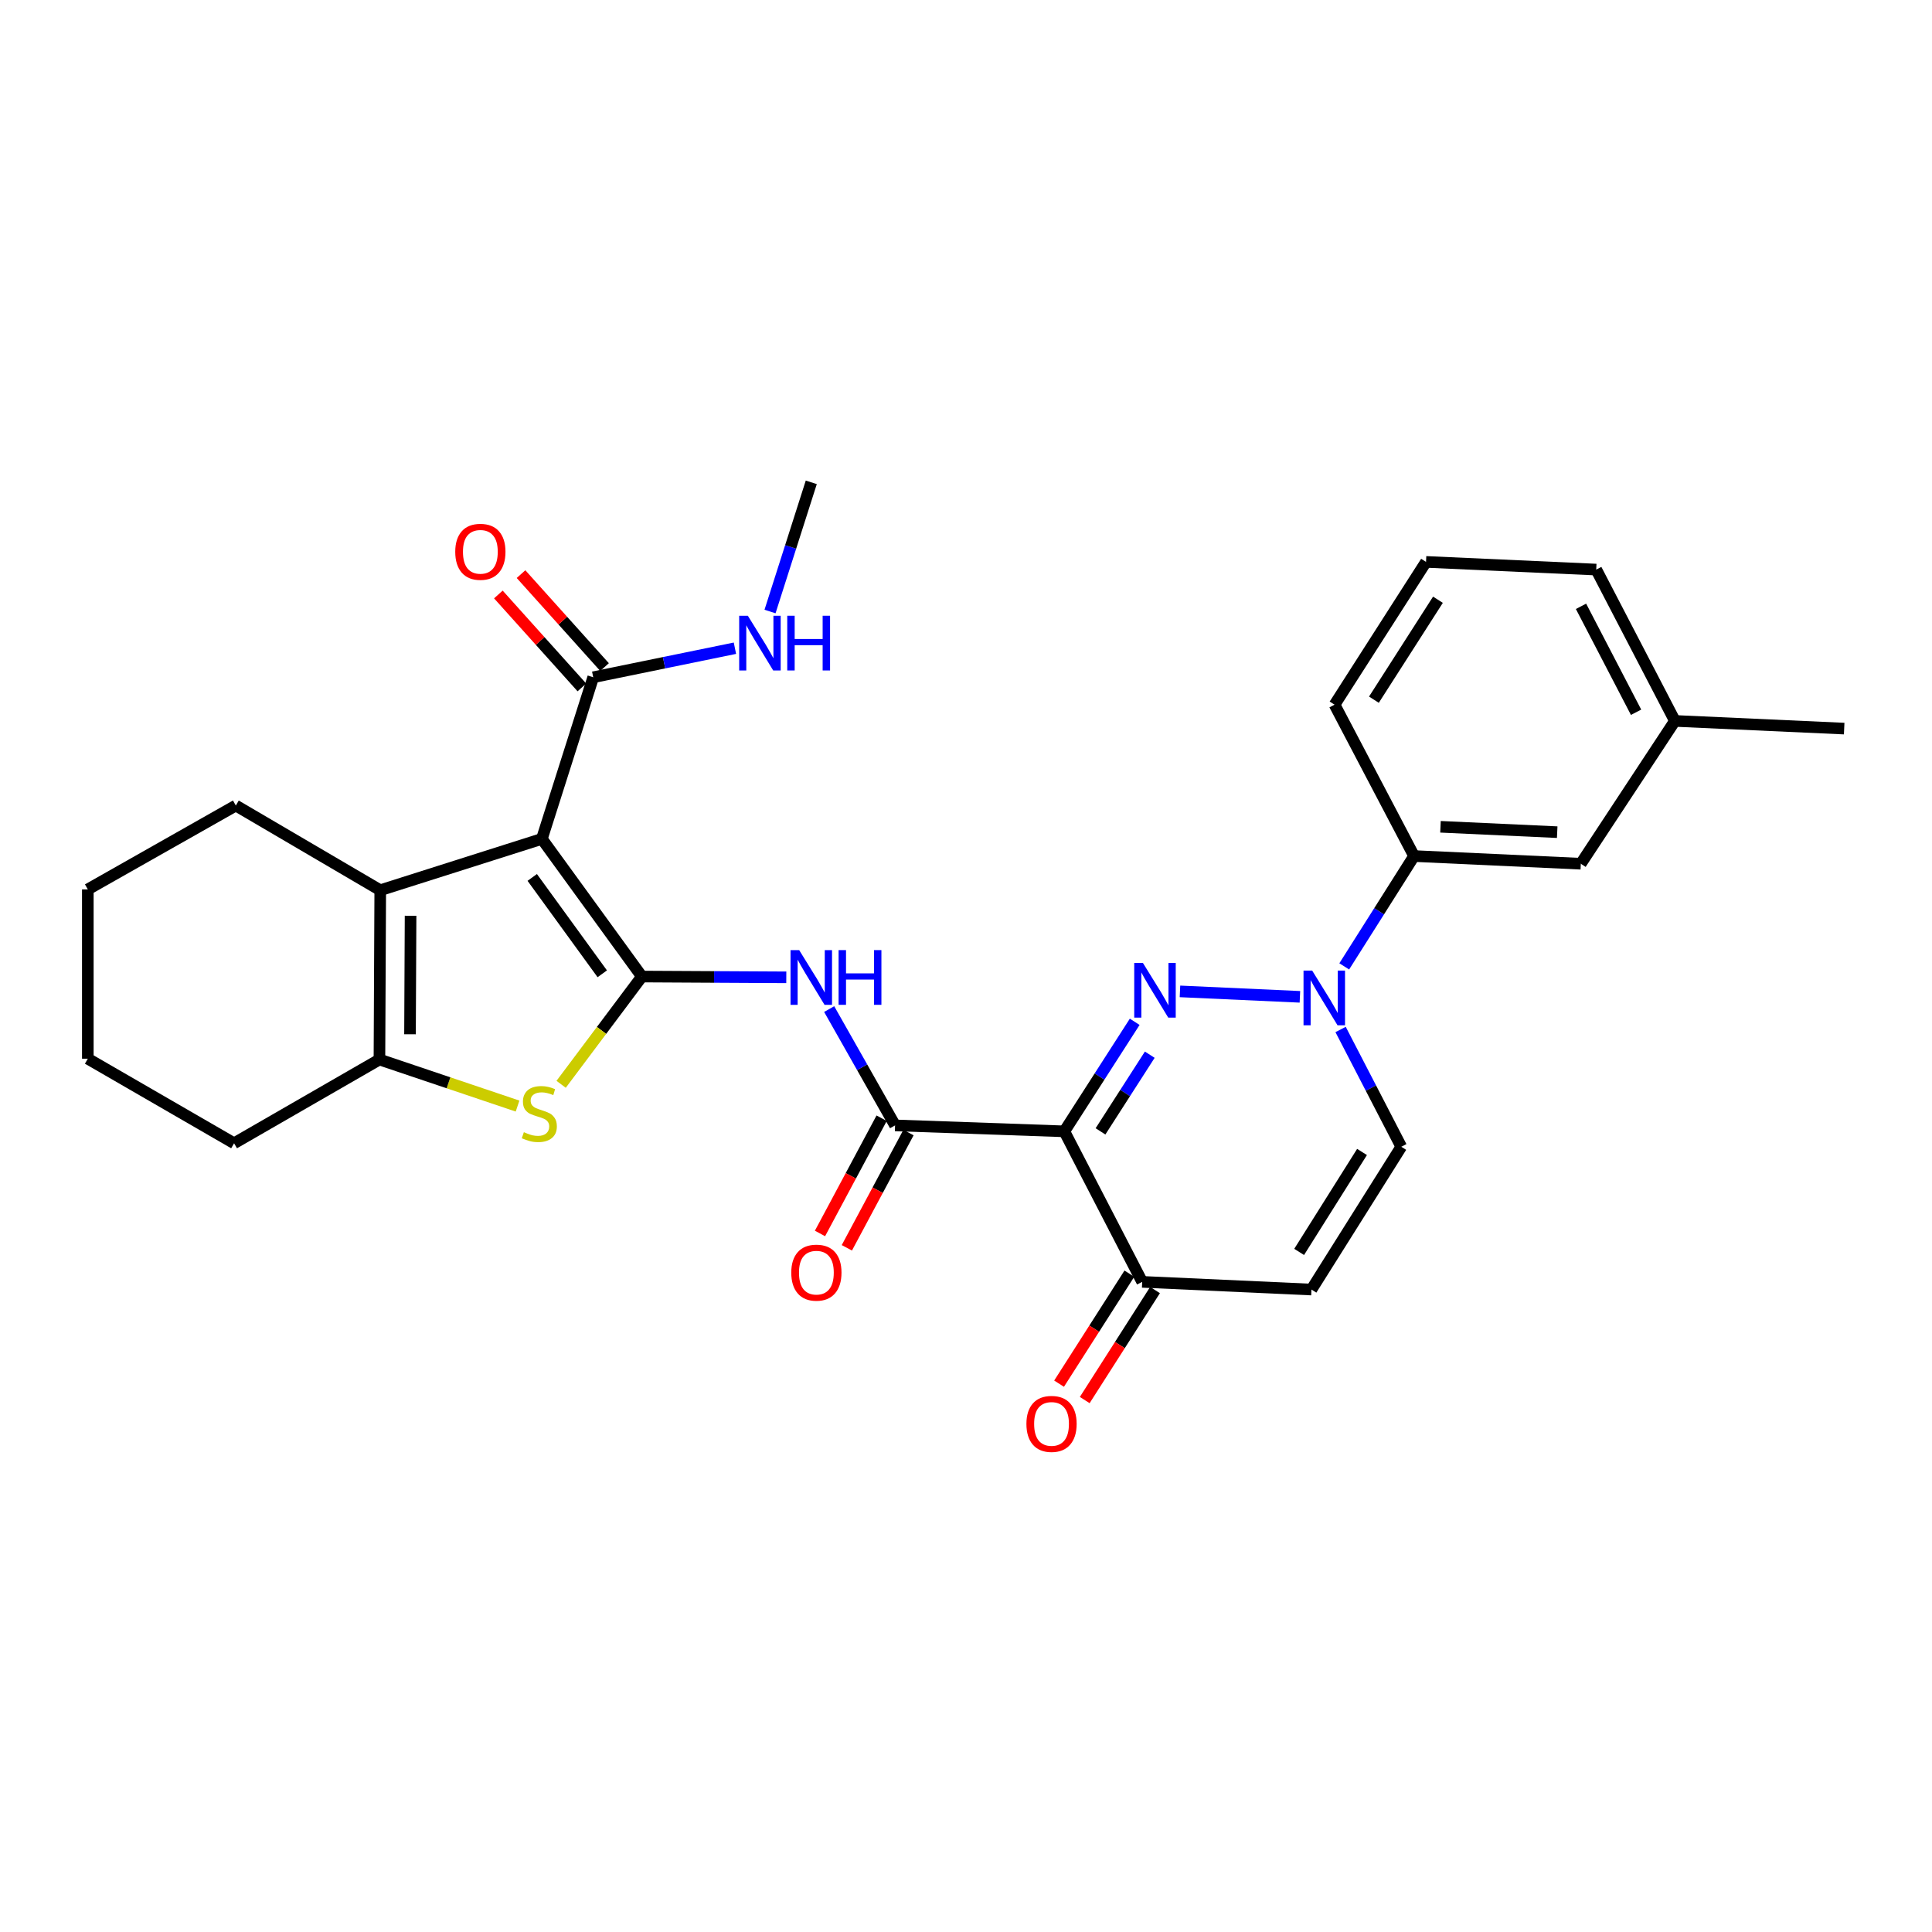 <?xml version='1.0' encoding='iso-8859-1'?>
<svg version='1.1' baseProfile='full'
              xmlns='http://www.w3.org/2000/svg'
                      xmlns:rdkit='http://www.rdkit.org/xml'
                      xmlns:xlink='http://www.w3.org/1999/xlink'
                  xml:space='preserve'
width='1000px' height='1000px' viewBox='0 0 1000 1000'>
<!-- END OF HEADER -->
<rect style='opacity:1.0;fill:#FFFFFF;stroke:none' width='1000' height='1000' x='0' y='0'> </rect>
<path class='bond-0' d='M 332.248,505.462 L 280.472,434.204' style='fill:none;fill-rule:evenodd;stroke:#000000;stroke-width:6px;stroke-linecap:butt;stroke-linejoin:miter;stroke-opacity:1' />
<path class='bond-0' d='M 311.731,504.038 L 275.488,454.157' style='fill:none;fill-rule:evenodd;stroke:#000000;stroke-width:6px;stroke-linecap:butt;stroke-linejoin:miter;stroke-opacity:1' />
<path class='bond-4' d='M 332.248,505.462 L 311.346,533.348' style='fill:none;fill-rule:evenodd;stroke:#000000;stroke-width:6px;stroke-linecap:butt;stroke-linejoin:miter;stroke-opacity:1' />
<path class='bond-4' d='M 311.346,533.348 L 290.443,561.234' style='fill:none;fill-rule:evenodd;stroke:#CCCC00;stroke-width:6px;stroke-linecap:butt;stroke-linejoin:miter;stroke-opacity:1' />
<path class='bond-7' d='M 332.248,505.462 L 369.616,505.664' style='fill:none;fill-rule:evenodd;stroke:#000000;stroke-width:6px;stroke-linecap:butt;stroke-linejoin:miter;stroke-opacity:1' />
<path class='bond-7' d='M 369.616,505.664 L 406.984,505.865' style='fill:none;fill-rule:evenodd;stroke:#0000FF;stroke-width:6px;stroke-linecap:butt;stroke-linejoin:miter;stroke-opacity:1' />
<path class='bond-5' d='M 280.472,434.204 L 196.815,460.779' style='fill:none;fill-rule:evenodd;stroke:#000000;stroke-width:6px;stroke-linecap:butt;stroke-linejoin:miter;stroke-opacity:1' />
<path class='bond-9' d='M 280.472,434.204 L 307.047,350.547' style='fill:none;fill-rule:evenodd;stroke:#000000;stroke-width:6px;stroke-linecap:butt;stroke-linejoin:miter;stroke-opacity:1' />
<path class='bond-1' d='M 587.323,528.885 L 569.107,557.233' style='fill:none;fill-rule:evenodd;stroke:#0000FF;stroke-width:6px;stroke-linecap:butt;stroke-linejoin:miter;stroke-opacity:1' />
<path class='bond-1' d='M 569.107,557.233 L 550.891,585.582' style='fill:none;fill-rule:evenodd;stroke:#000000;stroke-width:6px;stroke-linecap:butt;stroke-linejoin:miter;stroke-opacity:1' />
<path class='bond-1' d='M 595.118,545.91 L 582.367,565.754' style='fill:none;fill-rule:evenodd;stroke:#0000FF;stroke-width:6px;stroke-linecap:butt;stroke-linejoin:miter;stroke-opacity:1' />
<path class='bond-1' d='M 582.367,565.754 L 569.616,585.597' style='fill:none;fill-rule:evenodd;stroke:#000000;stroke-width:6px;stroke-linecap:butt;stroke-linejoin:miter;stroke-opacity:1' />
<path class='bond-3' d='M 610.749,513.141 L 672.831,515.958' style='fill:none;fill-rule:evenodd;stroke:#0000FF;stroke-width:6px;stroke-linecap:butt;stroke-linejoin:miter;stroke-opacity:1' />
<path class='bond-2' d='M 550.891,585.582 L 463.285,582.5' style='fill:none;fill-rule:evenodd;stroke:#000000;stroke-width:6px;stroke-linecap:butt;stroke-linejoin:miter;stroke-opacity:1' />
<path class='bond-10' d='M 550.891,585.582 L 591.196,663.486' style='fill:none;fill-rule:evenodd;stroke:#000000;stroke-width:6px;stroke-linecap:butt;stroke-linejoin:miter;stroke-opacity:1' />
<path class='bond-13' d='M 695.777,500.197 L 713.847,471.644' style='fill:none;fill-rule:evenodd;stroke:#0000FF;stroke-width:6px;stroke-linecap:butt;stroke-linejoin:miter;stroke-opacity:1' />
<path class='bond-13' d='M 713.847,471.644 L 731.918,443.091' style='fill:none;fill-rule:evenodd;stroke:#000000;stroke-width:6px;stroke-linecap:butt;stroke-linejoin:miter;stroke-opacity:1' />
<path class='bond-31' d='M 693.889,532.858 L 709.593,563.208' style='fill:none;fill-rule:evenodd;stroke:#0000FF;stroke-width:6px;stroke-linecap:butt;stroke-linejoin:miter;stroke-opacity:1' />
<path class='bond-31' d='M 709.593,563.208 L 725.298,593.559' style='fill:none;fill-rule:evenodd;stroke:#000000;stroke-width:6px;stroke-linecap:butt;stroke-linejoin:miter;stroke-opacity:1' />
<path class='bond-8' d='M 267.887,572.503 L 232.141,560.453' style='fill:none;fill-rule:evenodd;stroke:#CCCC00;stroke-width:6px;stroke-linecap:butt;stroke-linejoin:miter;stroke-opacity:1' />
<path class='bond-8' d='M 232.141,560.453 L 196.395,548.403' style='fill:none;fill-rule:evenodd;stroke:#000000;stroke-width:6px;stroke-linecap:butt;stroke-linejoin:miter;stroke-opacity:1' />
<path class='bond-19' d='M 196.815,460.779 L 122.063,416.945' style='fill:none;fill-rule:evenodd;stroke:#000000;stroke-width:6px;stroke-linecap:butt;stroke-linejoin:miter;stroke-opacity:1' />
<path class='bond-29' d='M 196.815,460.779 L 196.395,548.403' style='fill:none;fill-rule:evenodd;stroke:#000000;stroke-width:6px;stroke-linecap:butt;stroke-linejoin:miter;stroke-opacity:1' />
<path class='bond-29' d='M 212.513,473.998 L 212.219,535.335' style='fill:none;fill-rule:evenodd;stroke:#000000;stroke-width:6px;stroke-linecap:butt;stroke-linejoin:miter;stroke-opacity:1' />
<path class='bond-6' d='M 463.285,582.5 L 446.234,552.397' style='fill:none;fill-rule:evenodd;stroke:#000000;stroke-width:6px;stroke-linecap:butt;stroke-linejoin:miter;stroke-opacity:1' />
<path class='bond-6' d='M 446.234,552.397 L 429.182,522.295' style='fill:none;fill-rule:evenodd;stroke:#0000FF;stroke-width:6px;stroke-linecap:butt;stroke-linejoin:miter;stroke-opacity:1' />
<path class='bond-14' d='M 456.336,578.783 L 440.381,608.611' style='fill:none;fill-rule:evenodd;stroke:#000000;stroke-width:6px;stroke-linecap:butt;stroke-linejoin:miter;stroke-opacity:1' />
<path class='bond-14' d='M 440.381,608.611 L 424.425,638.439' style='fill:none;fill-rule:evenodd;stroke:#FF0000;stroke-width:6px;stroke-linecap:butt;stroke-linejoin:miter;stroke-opacity:1' />
<path class='bond-14' d='M 470.234,586.217 L 454.279,616.045' style='fill:none;fill-rule:evenodd;stroke:#000000;stroke-width:6px;stroke-linecap:butt;stroke-linejoin:miter;stroke-opacity:1' />
<path class='bond-14' d='M 454.279,616.045 L 438.323,645.874' style='fill:none;fill-rule:evenodd;stroke:#FF0000;stroke-width:6px;stroke-linecap:butt;stroke-linejoin:miter;stroke-opacity:1' />
<path class='bond-21' d='M 196.395,548.403 L 121.161,591.755' style='fill:none;fill-rule:evenodd;stroke:#000000;stroke-width:6px;stroke-linecap:butt;stroke-linejoin:miter;stroke-opacity:1' />
<path class='bond-15' d='M 312.91,345.28 L 291.296,321.223' style='fill:none;fill-rule:evenodd;stroke:#000000;stroke-width:6px;stroke-linecap:butt;stroke-linejoin:miter;stroke-opacity:1' />
<path class='bond-15' d='M 291.296,321.223 L 269.682,297.166' style='fill:none;fill-rule:evenodd;stroke:#FF0000;stroke-width:6px;stroke-linecap:butt;stroke-linejoin:miter;stroke-opacity:1' />
<path class='bond-15' d='M 301.185,355.813 L 279.571,331.757' style='fill:none;fill-rule:evenodd;stroke:#000000;stroke-width:6px;stroke-linecap:butt;stroke-linejoin:miter;stroke-opacity:1' />
<path class='bond-15' d='M 279.571,331.757 L 257.957,307.7' style='fill:none;fill-rule:evenodd;stroke:#FF0000;stroke-width:6px;stroke-linecap:butt;stroke-linejoin:miter;stroke-opacity:1' />
<path class='bond-18' d='M 307.047,350.547 L 343.723,343.033' style='fill:none;fill-rule:evenodd;stroke:#000000;stroke-width:6px;stroke-linecap:butt;stroke-linejoin:miter;stroke-opacity:1' />
<path class='bond-18' d='M 343.723,343.033 L 380.398,335.519' style='fill:none;fill-rule:evenodd;stroke:#0000FF;stroke-width:6px;stroke-linecap:butt;stroke-linejoin:miter;stroke-opacity:1' />
<path class='bond-11' d='M 591.196,663.486 L 678.803,667.47' style='fill:none;fill-rule:evenodd;stroke:#000000;stroke-width:6px;stroke-linecap:butt;stroke-linejoin:miter;stroke-opacity:1' />
<path class='bond-17' d='M 584.556,659.243 L 566.364,687.713' style='fill:none;fill-rule:evenodd;stroke:#000000;stroke-width:6px;stroke-linecap:butt;stroke-linejoin:miter;stroke-opacity:1' />
<path class='bond-17' d='M 566.364,687.713 L 548.173,716.183' style='fill:none;fill-rule:evenodd;stroke:#FF0000;stroke-width:6px;stroke-linecap:butt;stroke-linejoin:miter;stroke-opacity:1' />
<path class='bond-17' d='M 597.837,667.729 L 579.646,696.199' style='fill:none;fill-rule:evenodd;stroke:#000000;stroke-width:6px;stroke-linecap:butt;stroke-linejoin:miter;stroke-opacity:1' />
<path class='bond-17' d='M 579.646,696.199 L 561.454,724.669' style='fill:none;fill-rule:evenodd;stroke:#FF0000;stroke-width:6px;stroke-linecap:butt;stroke-linejoin:miter;stroke-opacity:1' />
<path class='bond-12' d='M 678.803,667.47 L 725.298,593.559' style='fill:none;fill-rule:evenodd;stroke:#000000;stroke-width:6px;stroke-linecap:butt;stroke-linejoin:miter;stroke-opacity:1' />
<path class='bond-12' d='M 672.436,647.991 L 704.983,596.253' style='fill:none;fill-rule:evenodd;stroke:#000000;stroke-width:6px;stroke-linecap:butt;stroke-linejoin:miter;stroke-opacity:1' />
<path class='bond-16' d='M 731.918,443.091 L 818.228,447.067' style='fill:none;fill-rule:evenodd;stroke:#000000;stroke-width:6px;stroke-linecap:butt;stroke-linejoin:miter;stroke-opacity:1' />
<path class='bond-16' d='M 745.59,427.943 L 806.007,430.726' style='fill:none;fill-rule:evenodd;stroke:#000000;stroke-width:6px;stroke-linecap:butt;stroke-linejoin:miter;stroke-opacity:1' />
<path class='bond-22' d='M 731.918,443.091 L 690.764,364.74' style='fill:none;fill-rule:evenodd;stroke:#000000;stroke-width:6px;stroke-linecap:butt;stroke-linejoin:miter;stroke-opacity:1' />
<path class='bond-20' d='M 818.228,447.067 L 866.922,373.146' style='fill:none;fill-rule:evenodd;stroke:#000000;stroke-width:6px;stroke-linecap:butt;stroke-linejoin:miter;stroke-opacity:1' />
<path class='bond-25' d='M 398.56,316.524 L 409.238,283.091' style='fill:none;fill-rule:evenodd;stroke:#0000FF;stroke-width:6px;stroke-linecap:butt;stroke-linejoin:miter;stroke-opacity:1' />
<path class='bond-25' d='M 409.238,283.091 L 419.915,249.657' style='fill:none;fill-rule:evenodd;stroke:#000000;stroke-width:6px;stroke-linecap:butt;stroke-linejoin:miter;stroke-opacity:1' />
<path class='bond-27' d='M 122.063,416.945 L 45.455,460.35' style='fill:none;fill-rule:evenodd;stroke:#000000;stroke-width:6px;stroke-linecap:butt;stroke-linejoin:miter;stroke-opacity:1' />
<path class='bond-26' d='M 866.922,373.146 L 954.545,377.122' style='fill:none;fill-rule:evenodd;stroke:#000000;stroke-width:6px;stroke-linecap:butt;stroke-linejoin:miter;stroke-opacity:1' />
<path class='bond-32' d='M 866.922,373.146 L 826.205,294.813' style='fill:none;fill-rule:evenodd;stroke:#000000;stroke-width:6px;stroke-linecap:butt;stroke-linejoin:miter;stroke-opacity:1' />
<path class='bond-32' d='M 846.829,368.666 L 818.328,313.832' style='fill:none;fill-rule:evenodd;stroke:#000000;stroke-width:6px;stroke-linecap:butt;stroke-linejoin:miter;stroke-opacity:1' />
<path class='bond-28' d='M 121.161,591.755 L 45.455,547.982' style='fill:none;fill-rule:evenodd;stroke:#000000;stroke-width:6px;stroke-linecap:butt;stroke-linejoin:miter;stroke-opacity:1' />
<path class='bond-23' d='M 690.764,364.74 L 738.109,290.838' style='fill:none;fill-rule:evenodd;stroke:#000000;stroke-width:6px;stroke-linecap:butt;stroke-linejoin:miter;stroke-opacity:1' />
<path class='bond-23' d='M 711.137,362.157 L 744.278,310.425' style='fill:none;fill-rule:evenodd;stroke:#000000;stroke-width:6px;stroke-linecap:butt;stroke-linejoin:miter;stroke-opacity:1' />
<path class='bond-24' d='M 738.109,290.838 L 826.205,294.813' style='fill:none;fill-rule:evenodd;stroke:#000000;stroke-width:6px;stroke-linecap:butt;stroke-linejoin:miter;stroke-opacity:1' />
<path class='bond-30' d='M 45.455,460.35 L 45.455,547.982' style='fill:none;fill-rule:evenodd;stroke:#000000;stroke-width:6px;stroke-linecap:butt;stroke-linejoin:miter;stroke-opacity:1' />
<path  class='atom-2' d='M 591.556 498.395
L 600.836 513.395
Q 601.756 514.875, 603.236 517.555
Q 604.716 520.235, 604.796 520.395
L 604.796 498.395
L 608.556 498.395
L 608.556 526.715
L 604.676 526.715
L 594.716 510.315
Q 593.556 508.395, 592.316 506.195
Q 591.116 503.995, 590.756 503.315
L 590.756 526.715
L 587.076 526.715
L 587.076 498.395
L 591.556 498.395
' fill='#0000FF'/>
<path  class='atom-4' d='M 679.18 502.37
L 688.46 517.37
Q 689.38 518.85, 690.86 521.53
Q 692.34 524.21, 692.42 524.37
L 692.42 502.37
L 696.18 502.37
L 696.18 530.69
L 692.3 530.69
L 682.34 514.29
Q 681.18 512.37, 679.94 510.17
Q 678.74 507.97, 678.38 507.29
L 678.38 530.69
L 674.7 530.69
L 674.7 502.37
L 679.18 502.37
' fill='#0000FF'/>
<path  class='atom-5' d='M 271.15 586.02
Q 271.47 586.14, 272.79 586.7
Q 274.11 587.26, 275.55 587.62
Q 277.03 587.94, 278.47 587.94
Q 281.15 587.94, 282.71 586.66
Q 284.27 585.34, 284.27 583.06
Q 284.27 581.5, 283.47 580.54
Q 282.71 579.58, 281.51 579.06
Q 280.31 578.54, 278.31 577.94
Q 275.79 577.18, 274.27 576.46
Q 272.79 575.74, 271.71 574.22
Q 270.67 572.7, 270.67 570.14
Q 270.67 566.58, 273.07 564.38
Q 275.51 562.18, 280.31 562.18
Q 283.59 562.18, 287.31 563.74
L 286.39 566.82
Q 282.99 565.42, 280.43 565.42
Q 277.67 565.42, 276.15 566.58
Q 274.63 567.7, 274.67 569.66
Q 274.67 571.18, 275.43 572.1
Q 276.23 573.02, 277.35 573.54
Q 278.51 574.06, 280.43 574.66
Q 282.99 575.46, 284.51 576.26
Q 286.03 577.06, 287.11 578.7
Q 288.23 580.3, 288.23 583.06
Q 288.23 586.98, 285.59 589.1
Q 282.99 591.18, 278.63 591.18
Q 276.11 591.18, 274.19 590.62
Q 272.31 590.1, 270.07 589.18
L 271.15 586.02
' fill='#CCCC00'/>
<path  class='atom-8' d='M 413.655 491.775
L 422.935 506.775
Q 423.855 508.255, 425.335 510.935
Q 426.815 513.615, 426.895 513.775
L 426.895 491.775
L 430.655 491.775
L 430.655 520.095
L 426.775 520.095
L 416.815 503.695
Q 415.655 501.775, 414.415 499.575
Q 413.215 497.375, 412.855 496.695
L 412.855 520.095
L 409.175 520.095
L 409.175 491.775
L 413.655 491.775
' fill='#0000FF'/>
<path  class='atom-8' d='M 434.055 491.775
L 437.895 491.775
L 437.895 503.815
L 452.375 503.815
L 452.375 491.775
L 456.215 491.775
L 456.215 520.095
L 452.375 520.095
L 452.375 507.015
L 437.895 507.015
L 437.895 520.095
L 434.055 520.095
L 434.055 491.775
' fill='#0000FF'/>
<path  class='atom-15' d='M 409.56 658.715
Q 409.56 651.915, 412.92 648.115
Q 416.28 644.315, 422.56 644.315
Q 428.84 644.315, 432.2 648.115
Q 435.56 651.915, 435.56 658.715
Q 435.56 665.595, 432.16 669.515
Q 428.76 673.395, 422.56 673.395
Q 416.32 673.395, 412.92 669.515
Q 409.56 665.635, 409.56 658.715
M 422.56 670.195
Q 426.88 670.195, 429.2 667.315
Q 431.56 664.395, 431.56 658.715
Q 431.56 653.155, 429.2 650.355
Q 426.88 647.515, 422.56 647.515
Q 418.24 647.515, 415.88 650.315
Q 413.56 653.115, 413.56 658.715
Q 413.56 664.435, 415.88 667.315
Q 418.24 670.195, 422.56 670.195
' fill='#FF0000'/>
<path  class='atom-16' d='M 235.634 285.611
Q 235.634 278.811, 238.994 275.011
Q 242.354 271.211, 248.634 271.211
Q 254.914 271.211, 258.274 275.011
Q 261.634 278.811, 261.634 285.611
Q 261.634 292.491, 258.234 296.411
Q 254.834 300.291, 248.634 300.291
Q 242.394 300.291, 238.994 296.411
Q 235.634 292.531, 235.634 285.611
M 248.634 297.091
Q 252.954 297.091, 255.274 294.211
Q 257.634 291.291, 257.634 285.611
Q 257.634 280.051, 255.274 277.251
Q 252.954 274.411, 248.634 274.411
Q 244.314 274.411, 241.954 277.211
Q 239.634 280.011, 239.634 285.611
Q 239.634 291.331, 241.954 294.211
Q 244.314 297.091, 248.634 297.091
' fill='#FF0000'/>
<path  class='atom-18' d='M 531.272 737.005
Q 531.272 730.205, 534.632 726.405
Q 537.992 722.605, 544.272 722.605
Q 550.552 722.605, 553.912 726.405
Q 557.272 730.205, 557.272 737.005
Q 557.272 743.885, 553.872 747.805
Q 550.472 751.685, 544.272 751.685
Q 538.032 751.685, 534.632 747.805
Q 531.272 743.925, 531.272 737.005
M 544.272 748.485
Q 548.592 748.485, 550.912 745.605
Q 553.272 742.685, 553.272 737.005
Q 553.272 731.445, 550.912 728.645
Q 548.592 725.805, 544.272 725.805
Q 539.952 725.805, 537.592 728.605
Q 535.272 731.405, 535.272 737.005
Q 535.272 742.725, 537.592 745.605
Q 539.952 748.485, 544.272 748.485
' fill='#FF0000'/>
<path  class='atom-19' d='M 387.08 318.708
L 396.36 333.708
Q 397.28 335.188, 398.76 337.868
Q 400.24 340.548, 400.32 340.708
L 400.32 318.708
L 404.08 318.708
L 404.08 347.028
L 400.2 347.028
L 390.24 330.628
Q 389.08 328.708, 387.84 326.508
Q 386.64 324.308, 386.28 323.628
L 386.28 347.028
L 382.6 347.028
L 382.6 318.708
L 387.08 318.708
' fill='#0000FF'/>
<path  class='atom-19' d='M 407.48 318.708
L 411.32 318.708
L 411.32 330.748
L 425.8 330.748
L 425.8 318.708
L 429.64 318.708
L 429.64 347.028
L 425.8 347.028
L 425.8 333.948
L 411.32 333.948
L 411.32 347.028
L 407.48 347.028
L 407.48 318.708
' fill='#0000FF'/>
</svg>

